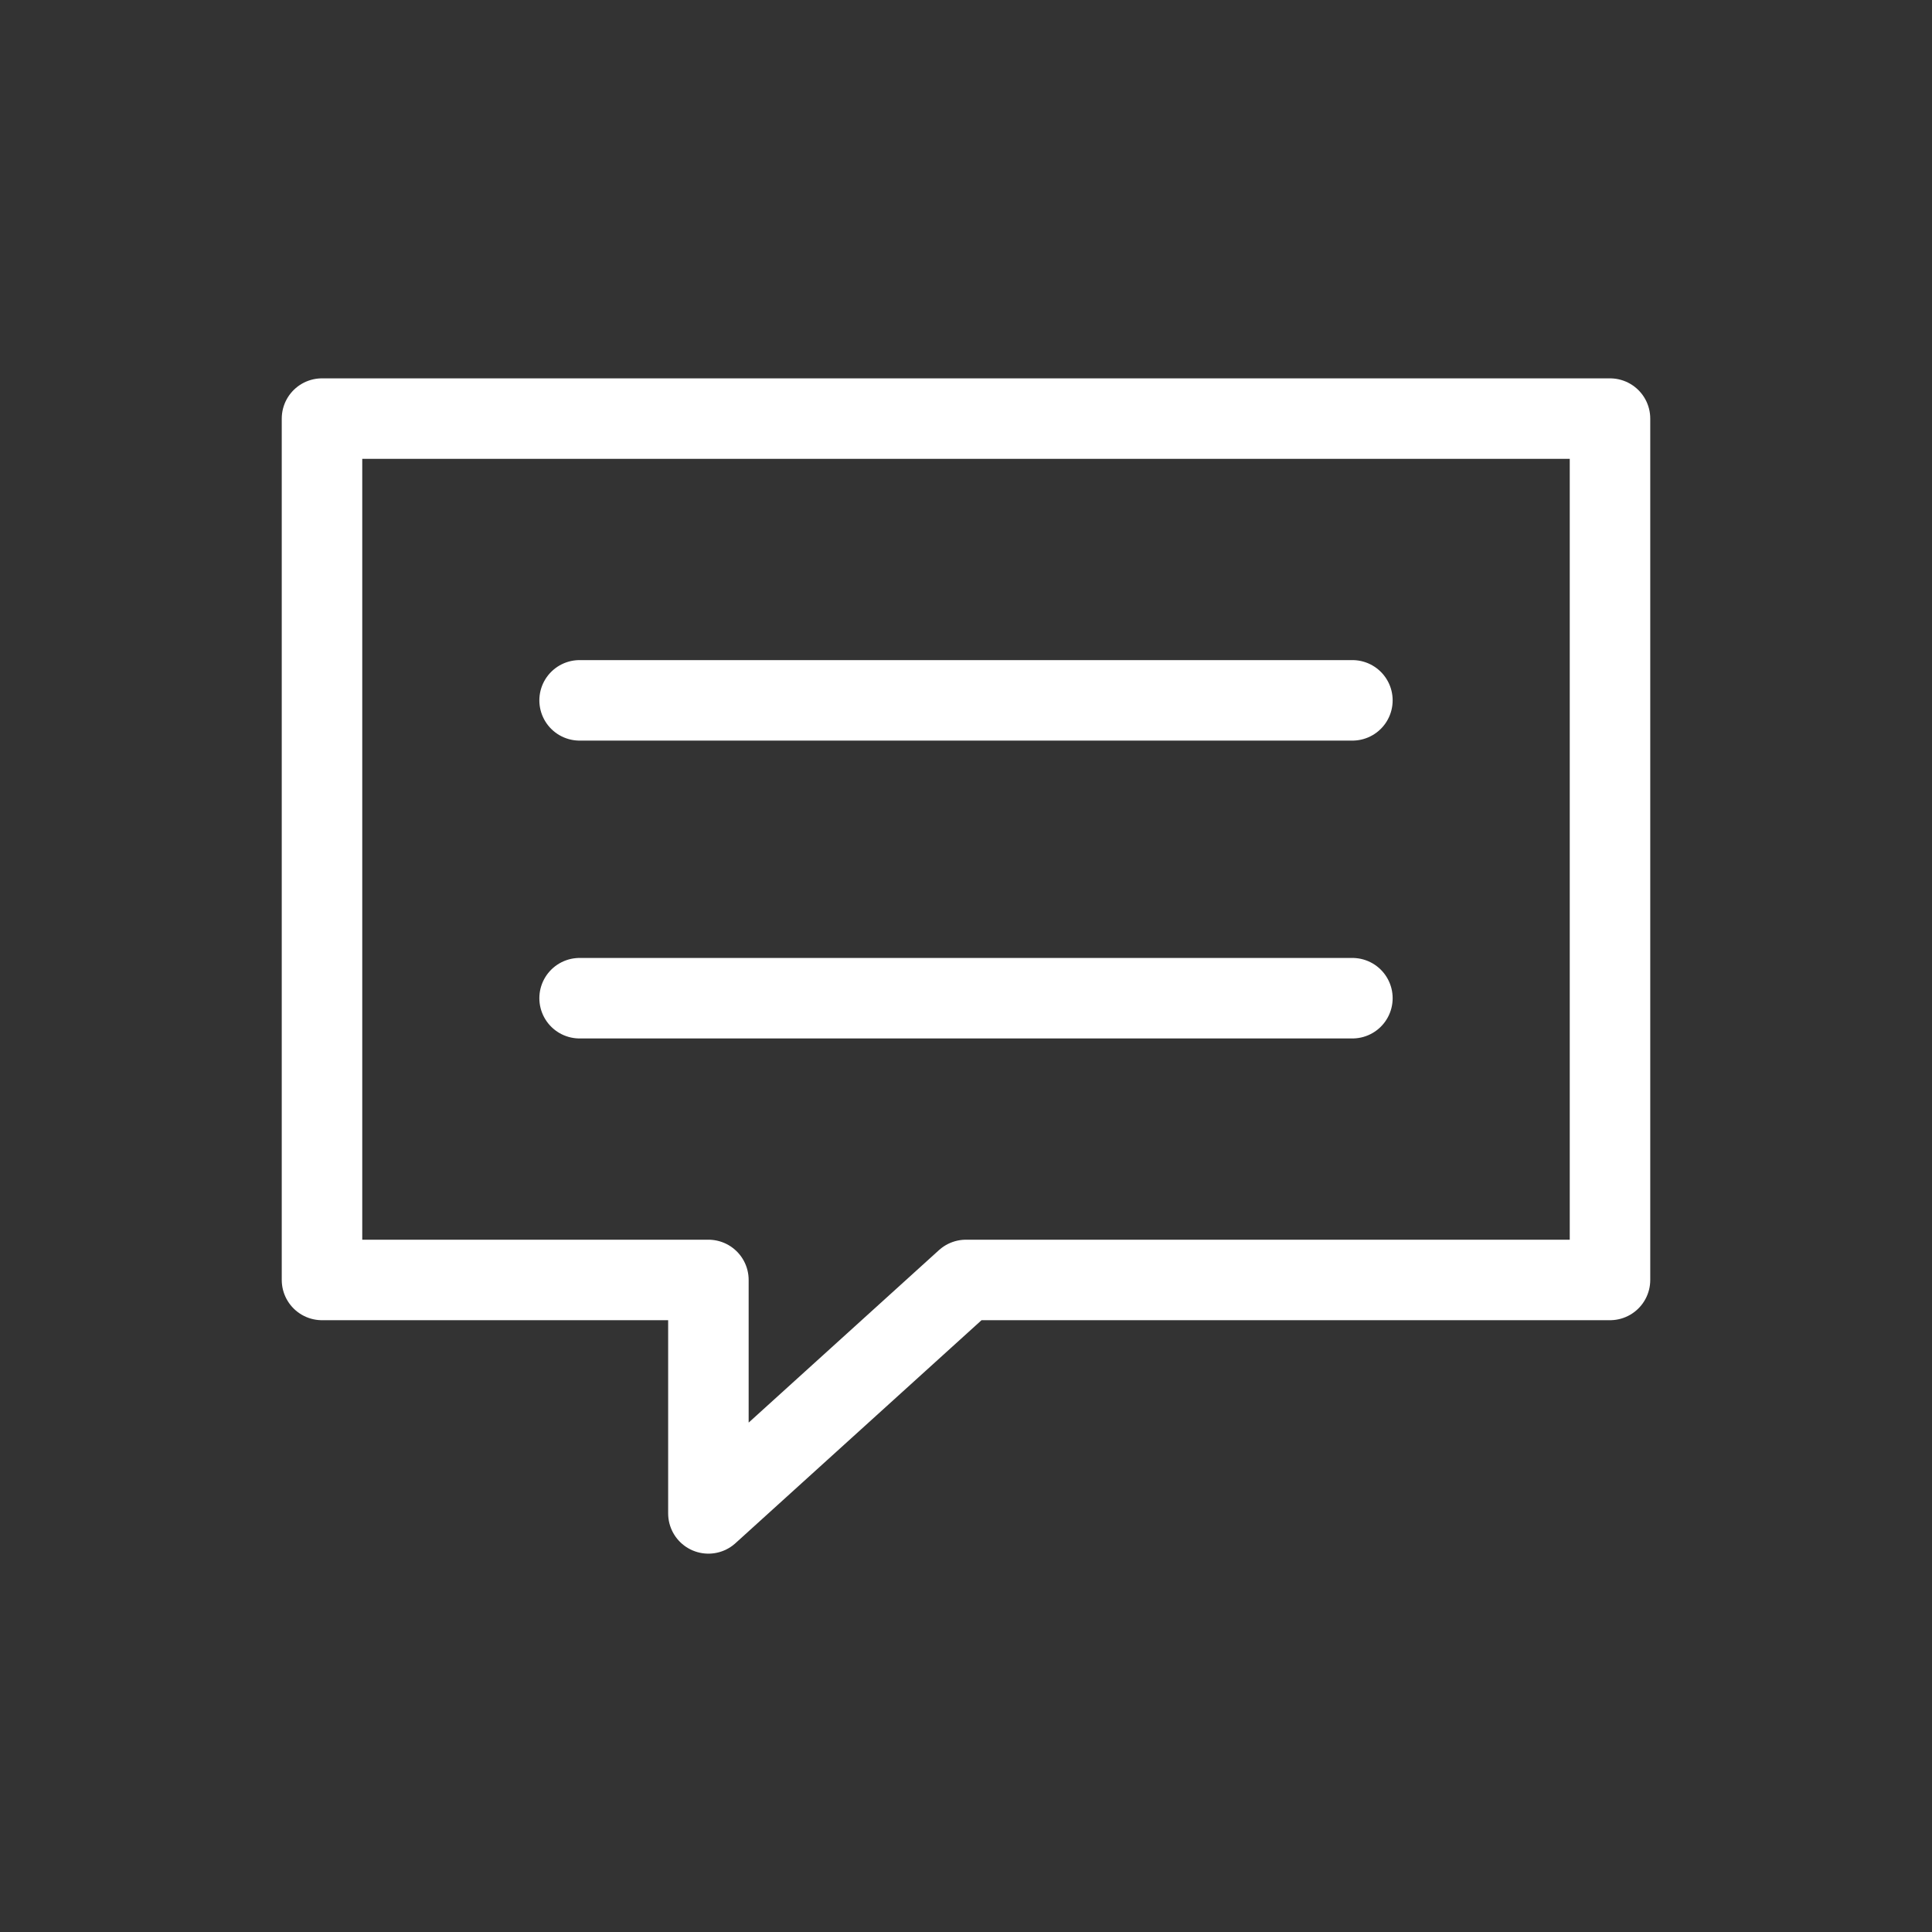 <?xml version="1.0" encoding="utf-8"?>
<!-- Generator: Adobe Illustrator 25.1.0, SVG Export Plug-In . SVG Version: 6.00 Build 0)  -->
<svg version="1.1" id="Layer_1" xmlns="http://www.w3.org/2000/svg" xmlns:xlink="http://www.w3.org/1999/xlink" x="0px" y="0px"
	 viewBox="0 0 24 24" style="enable-background:new 0 0 24 24;" xml:space="preserve">
<rect x="0" y="0" width="24" height="24" fill="#333333" stroke="none"/>
<style type="text/css">
	.st0{fill:none;stroke:#FFFFFF;stroke-linecap:round;stroke-linejoin:round;}
</style>
<polygon class="st0" points="4,5.2 4,15.9 8.8,15.9 8.8,18.8 12,15.9 20,15.9 20,5.2 "/>
<line class="st0" x1="7.2" y1="8.7" x2="16.8" y2="8.7"/>
<line class="st0" x1="7.2" y1="12.4" x2="16.8" y2="12.4"/>
</svg>
